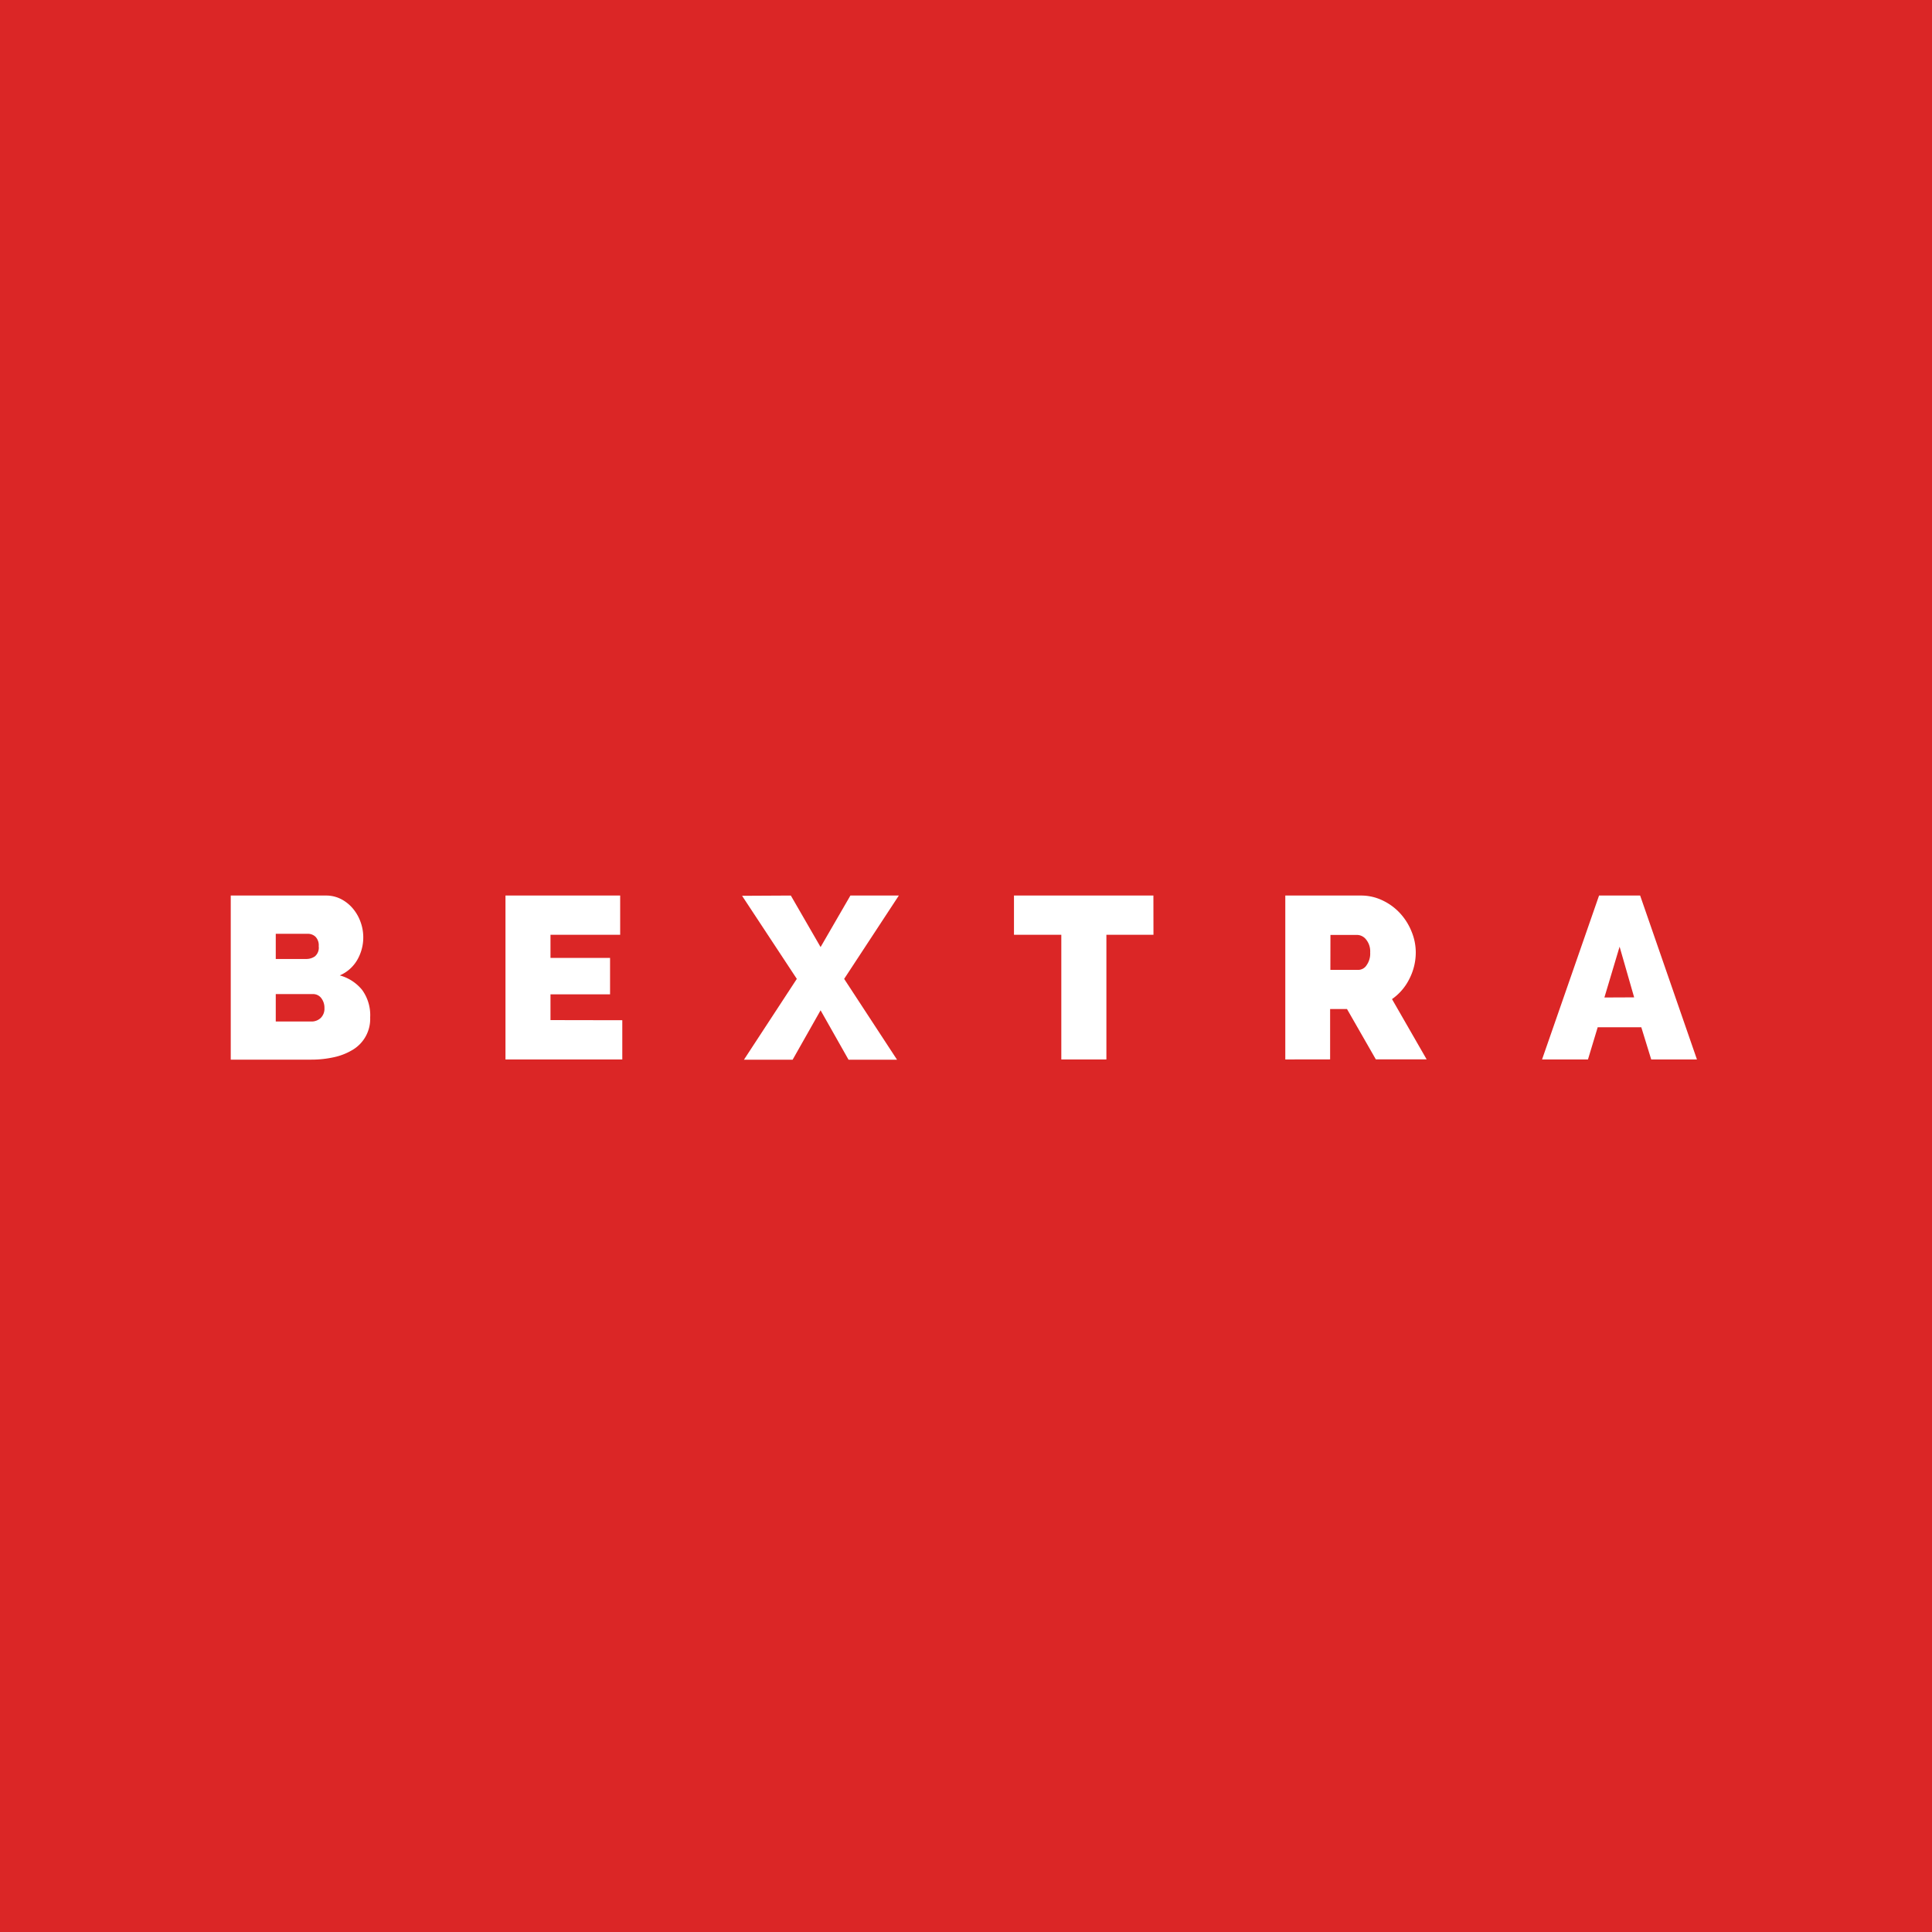 <svg id="Vrstva_1" data-name="Vrstva 1" xmlns="http://www.w3.org/2000/svg" viewBox="0 0 300 300"><defs><style>.cls-1{fill:#db2626;}.cls-2{fill:#fff;}</style></defs><title>Kreslicí plátno 3</title><rect class="cls-1" width="300" height="300"/><path class="cls-2" d="M57.48,158a5.59,5.59,0,0,1-2.69,5,9.44,9.44,0,0,1-2.92,1.16,16,16,0,0,1-3.53.38H35.83V139.06H50.6a5.06,5.06,0,0,1,2.4.57,6,6,0,0,1,1.83,1.49A6.72,6.72,0,0,1,56,143.2a7,7,0,0,1-.5,5.81,5.77,5.77,0,0,1-2.74,2.45,6.78,6.78,0,0,1,3.46,2.24A6.68,6.68,0,0,1,57.48,158ZM42.82,145v3.91h4.77a2.32,2.32,0,0,0,1.3-.4,1.76,1.76,0,0,0,.6-1.58,1.88,1.88,0,0,0-.51-1.48A1.71,1.71,0,0,0,47.8,145Zm7.56,11.54a2.45,2.45,0,0,0-.5-1.56,1.58,1.58,0,0,0-1.29-.62H42.82v4.26h5.52a2.07,2.07,0,0,0,1.45-.54A2,2,0,0,0,50.38,156.55Z"/><path class="cls-2" d="M96.63,158.42v6.09H78.49V139.06H96.3v6.09H85.48v3.59h9.25v5.66H85.48v4Z"/><path class="cls-2" d="M122.8,139.06l4.62,8,4.63-8h7.52L131.08,152l8.21,12.55h-7.53l-4.34-7.67-4.34,7.67h-7.56L123.73,152l-8.5-12.9Z"/><path class="cls-2" d="M179.11,145.15H171.8v19.36h-7V145.15h-7.35v-6.09h21.65Z"/><path class="cls-2" d="M199.58,164.51V139.06h11.69a7.65,7.65,0,0,1,3.44.77,8.79,8.79,0,0,1,2.71,2,9.27,9.27,0,0,1,1.77,2.83,8.48,8.48,0,0,1,.65,3.21,9,9,0,0,1-1,4.14,8.32,8.32,0,0,1-2.69,3.13l5.38,9.36h-7.89l-4.48-7.82h-2.62v7.82Zm7-13.91H211a1.54,1.54,0,0,0,1.2-.72,3.11,3.11,0,0,0,.56-2,2.89,2.89,0,0,0-.64-2,1.8,1.8,0,0,0-1.3-.7h-4.23Z"/><path class="cls-2" d="M248.3,139.06h6.38l8.82,25.45h-7.1l-1.54-5h-6.77l-1.51,5h-7.13Zm5.45,15.81L251.49,147l-2.36,7.89Z"/></svg>